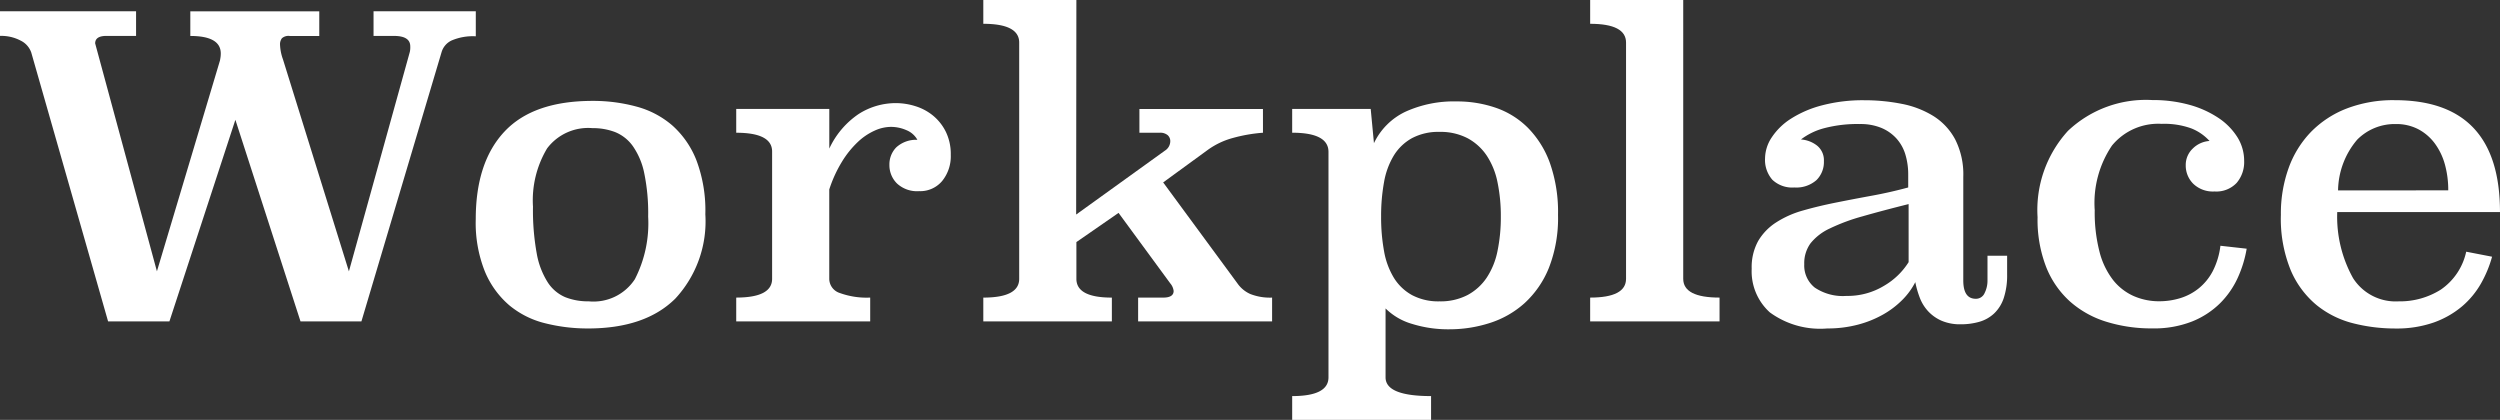 <svg id="txt_workplace_w" xmlns="http://www.w3.org/2000/svg" width="191.011" height="32.08" viewBox="0 0 191.011 32.08">
  <rect x="0" y="0" width="191.011" height="32.08" fill="#333333" stroke="none"/>
  <g id="グループ_361" data-name="グループ 361" transform="translate(0 0)">
    <path id="パス_264" data-name="パス 264" d="M-2468.512,8136.881a4.123,4.123,0,0,0-1.849.319,1.431,1.431,0,0,0-.766.893l-6.123,20.568h-4.656l-4.975-15.4-5.039,15.4h-4.687l-5.868-20.536a1.592,1.592,0,0,0-.8-.909,3.165,3.165,0,0,0-1.594-.366v-1.882h10.4v1.882h-2.264q-.861,0-.861.574l4.719,17.412,4.815-16.1c.021-.106.037-.2.048-.287a2.171,2.171,0,0,0,.015-.255q0-1.34-2.327-1.339v-1.882h9.853v1.882h-2.264a.75.75,0,0,0-.59.175.758.758,0,0,0-.144.494,3.659,3.659,0,0,0,.223,1.116l5.039,16.2,4.656-16.773a1.671,1.671,0,0,0,.032-.415q0-.8-1.244-.8h-1.562v-1.882h7.813Z" transform="translate(2504.865 -8134.107)" fill="#fff"/>
    <path id="パス_265" data-name="パス 265" d="M-2409.582,8157.338a8.673,8.673,0,0,1-2.3,6.446q-2.3,2.275-6.665,2.275a13.285,13.285,0,0,1-3.284-.4,6.824,6.824,0,0,1-2.727-1.368,6.855,6.855,0,0,1-1.866-2.579,10,10,0,0,1-.7-4q0-4.359,2.2-6.7t6.729-2.34a12.6,12.6,0,0,1,3.332.43,6.926,6.926,0,0,1,2.743,1.432,6.952,6.952,0,0,1,1.85,2.658A10.868,10.868,0,0,1-2409.582,8157.338Zm-8.626-6.585a3.926,3.926,0,0,0-3.463,1.547,7.721,7.721,0,0,0-1.08,4.448,18.463,18.463,0,0,0,.285,3.572,6.081,6.081,0,0,0,.843,2.215,2.994,2.994,0,0,0,1.334,1.132,4.7,4.7,0,0,0,1.795.319,3.778,3.778,0,0,0,3.527-1.69,9.335,9.335,0,0,0,1.017-4.784,15.086,15.086,0,0,0-.3-3.317,5.53,5.53,0,0,0-.874-2.072,3.08,3.08,0,0,0-1.351-1.068A4.734,4.734,0,0,0-2418.208,8150.753Z" transform="translate(2463.473 -8140.963)" fill="#fff"/>
    <path id="パス_266" data-name="パス 266" d="M-2380.213,8152.476a6.47,6.47,0,0,1,2.249-2.646,5.271,5.271,0,0,1,2.854-.829,4.983,4.983,0,0,1,1.451.227,3.993,3.993,0,0,1,1.355.713,3.752,3.752,0,0,1,.989,1.24,3.871,3.871,0,0,1,.383,1.773,3,3,0,0,1-.654,1.993,2.188,2.188,0,0,1-1.77.781,2.249,2.249,0,0,1-1.69-.591,1.96,1.96,0,0,1-.574-1.419,1.852,1.852,0,0,1,.527-1.339,2.251,2.251,0,0,1,1.61-.574,1.669,1.669,0,0,0-.829-.733,2.953,2.953,0,0,0-1.212-.255,3.065,3.065,0,0,0-1.228.288,4.651,4.651,0,0,0-1.275.86,7.32,7.32,0,0,0-1.2,1.483,9.827,9.827,0,0,0-.989,2.152v6.824a1.147,1.147,0,0,0,.8,1.084,6,6,0,0,0,2.328.351v1.818h-10.236v-1.818q2.742,0,2.742-1.435V8152.7q0-1.434-2.742-1.435v-1.817h7.111Z" transform="translate(2443.575 -8141.123)" fill="#fff"/>
    <path id="パス_267" data-name="パス 267" d="M-2328.2,8143.387a11.988,11.988,0,0,0-2.3.4,5.907,5.907,0,0,0-1.914.909l-3.412,2.487,5.676,7.717a2.365,2.365,0,0,0,.989.813,4.137,4.137,0,0,0,1.658.271v1.818h-10.236v-1.818h1.913q.8,0,.8-.51a1.084,1.084,0,0,0-.255-.574l-3.954-5.389-3.221,2.231v2.807q0,1.436,2.71,1.435v1.818h-9.822v-1.818q2.742,0,2.742-1.435V8136.5q0-1.436-2.742-1.436v-1.817h7.111l-.017,16.391,6.777-4.879a.861.861,0,0,0,.415-.733.611.611,0,0,0-.191-.446.878.878,0,0,0-.638-.191h-1.53v-1.817h9.439Z" transform="translate(2424.697 -8133.246)" fill="#fff"/>
    <path id="パス_268" data-name="パス 268" d="M-2296.123,8151.933a5.071,5.071,0,0,1,2.418-2.408,8.959,8.959,0,0,1,3.913-.781,9.075,9.075,0,0,1,2.959.479,6.427,6.427,0,0,1,2.466,1.53,7.4,7.4,0,0,1,1.687,2.694,11.268,11.268,0,0,1,.621,3.97,10.415,10.415,0,0,1-.7,4.05,7.4,7.4,0,0,1-1.862,2.695,7.267,7.267,0,0,1-2.658,1.514,10.061,10.061,0,0,1-3.087.479,9.289,9.289,0,0,1-2.849-.414,4.746,4.746,0,0,1-2.021-1.18v5.269q0,1.427,3.477,1.428v1.817h-10.612v-1.817q2.774,0,2.774-1.433V8152.6q0-1.465-2.774-1.465v-1.817h6Zm5.007-.861a4.277,4.277,0,0,0-2.1.478,3.772,3.772,0,0,0-1.387,1.324,5.851,5.851,0,0,0-.75,2.041,14.362,14.362,0,0,0-.223,2.63,14.356,14.356,0,0,0,.223,2.631,5.843,5.843,0,0,0,.75,2.041,3.759,3.759,0,0,0,1.387,1.324,4.277,4.277,0,0,0,2.1.479,4.468,4.468,0,0,0,2.136-.479,4.08,4.08,0,0,0,1.467-1.324,5.715,5.715,0,0,0,.829-2.041,12.631,12.631,0,0,0,.255-2.631,12.636,12.636,0,0,0-.255-2.63,5.723,5.723,0,0,0-.829-2.041,4.1,4.1,0,0,0-1.467-1.324A4.468,4.468,0,0,0-2291.116,8151.072Z" transform="translate(2401.099 -8140.995)" fill="#fff"/>
    <path id="パス_269" data-name="パス 269" d="M-2249.725,8154.548q0,1.436,2.775,1.435v1.818h-9.886v-1.818q2.742,0,2.742-1.435V8136.5q0-1.436-2.742-1.436v-1.817h7.111Z" transform="translate(2378.331 -8133.246)" fill="#fff"/>
    <path id="パス_270" data-name="パス 270" d="M-2215.987,8162.321q0,1.407.957,1.406a.716.716,0,0,0,.67-.431,2.1,2.1,0,0,0,.223-.975v-1.885h1.5v1.438a5.5,5.5,0,0,1-.255,1.789,2.873,2.873,0,0,1-.734,1.182,2.763,2.763,0,0,1-1.132.64,5.074,5.074,0,0,1-1.419.191,3.58,3.58,0,0,1-1.467-.271,3.082,3.082,0,0,1-1.02-.717,3.179,3.179,0,0,1-.638-1.021,7.259,7.259,0,0,1-.351-1.211,5.375,5.375,0,0,1-.973,1.339,6.726,6.726,0,0,1-1.482,1.131,8.016,8.016,0,0,1-1.945.782,9.066,9.066,0,0,1-2.328.287,6.509,6.509,0,0,1-4.385-1.228,4.225,4.225,0,0,1-1.387-3.332,4.144,4.144,0,0,1,.494-2.121,4.245,4.245,0,0,1,1.371-1.419,7.478,7.478,0,0,1,2.041-.91q1.163-.334,2.488-.6t2.742-.526q1.419-.256,2.823-.638v-.988a5.269,5.269,0,0,0-.208-1.5,3.231,3.231,0,0,0-.669-1.228,3.241,3.241,0,0,0-1.164-.829,4.159,4.159,0,0,0-1.658-.3,9.95,9.95,0,0,0-2.727.319,5.023,5.023,0,0,0-1.77.86,2.237,2.237,0,0,1,1.244.479,1.435,1.435,0,0,1,.51,1.18,1.933,1.933,0,0,1-.574,1.451,2.333,2.333,0,0,1-1.689.558,2.2,2.2,0,0,1-1.675-.589,2.3,2.3,0,0,1-.558-1.643,2.94,2.94,0,0,1,.51-1.594,4.9,4.9,0,0,1,1.467-1.428,8.271,8.271,0,0,1,2.376-1.021,12.264,12.264,0,0,1,3.236-.39,14.536,14.536,0,0,1,2.838.272,7.187,7.187,0,0,1,2.423.927,4.747,4.747,0,0,1,1.674,1.788,5.9,5.9,0,0,1,.622,2.86Zm-4.177-5.829q-2.041.511-3.54.941a14.687,14.687,0,0,0-2.487.925,4.064,4.064,0,0,0-1.467,1.132,2.582,2.582,0,0,0-.479,1.595,2.156,2.156,0,0,0,.8,1.785,3.832,3.832,0,0,0,2.423.638,5.359,5.359,0,0,0,2.886-.781,5.419,5.419,0,0,0,1.865-1.8Z" transform="translate(2365.99 -8140.899)" fill="#fff"/>
    <path id="パス_271" data-name="パス 271" d="M-2172.49,8159.9a8.923,8.923,0,0,1-.686,2.232,6.618,6.618,0,0,1-1.355,1.945,6.462,6.462,0,0,1-2.136,1.387,7.92,7.92,0,0,1-3.03.526,11.6,11.6,0,0,1-3.524-.511,7.519,7.519,0,0,1-2.774-1.55,7.02,7.02,0,0,1-1.818-2.636,10,10,0,0,1-.654-3.8,8.963,8.963,0,0,1,2.327-6.6,8.664,8.664,0,0,1,6.442-2.349,10.4,10.4,0,0,1,2.806.357,7.641,7.641,0,0,1,2.216.989,4.926,4.926,0,0,1,1.467,1.476,3.4,3.4,0,0,1,.526,1.834,2.442,2.442,0,0,1-.574,1.674,2.129,2.129,0,0,1-1.69.654,2.163,2.163,0,0,1-1.626-.59,1.962,1.962,0,0,1-.573-1.418,1.717,1.717,0,0,1,.526-1.26,2,2,0,0,1,1.292-.59,3.755,3.755,0,0,0-1.382-.957,6.032,6.032,0,0,0-2.271-.351,4.569,4.569,0,0,0-3.8,1.658,7.834,7.834,0,0,0-1.319,4.943,12.007,12.007,0,0,0,.366,3.173,5.887,5.887,0,0,0,1.033,2.153,4.161,4.161,0,0,0,1.575,1.228,4.8,4.8,0,0,0,1.956.4,5.456,5.456,0,0,0,1.606-.239,4.214,4.214,0,0,0,1.415-.75,4.2,4.2,0,0,0,1.065-1.307,5.758,5.758,0,0,0,.588-1.945Z" transform="translate(2344.146 -8140.899)" fill="#fff"/>
    <path id="パス_272" data-name="パス 272" d="M-2146.98,8157.1a9.643,9.643,0,0,0,1.212,5.054,3.86,3.86,0,0,0,3.476,1.77,5.862,5.862,0,0,0,3.221-.894,4.715,4.715,0,0,0,1.945-2.9l1.977.383a8.911,8.911,0,0,1-.845,2.041,6.539,6.539,0,0,1-1.451,1.754,6.96,6.96,0,0,1-2.153,1.228,8.57,8.57,0,0,1-2.95.462,13,13,0,0,1-3.22-.4,7.253,7.253,0,0,1-2.791-1.39,7.03,7.03,0,0,1-1.977-2.668,10.4,10.4,0,0,1-.75-4.233,10.293,10.293,0,0,1,.59-3.562,7.714,7.714,0,0,1,1.706-2.763,7.691,7.691,0,0,1,2.726-1.789,9.92,9.92,0,0,1,3.683-.64q8.036,0,8.036,8.547Zm8.482-1.658a7.333,7.333,0,0,0-.255-1.974,4.9,4.9,0,0,0-.765-1.6,3.751,3.751,0,0,0-1.26-1.091,3.63,3.63,0,0,0-1.738-.4,4.036,4.036,0,0,0-2.934,1.188,6.112,6.112,0,0,0-1.467,3.883Z" transform="translate(2325.555 -8140.899)" fill="#fff"/>
  </g>
</svg>
